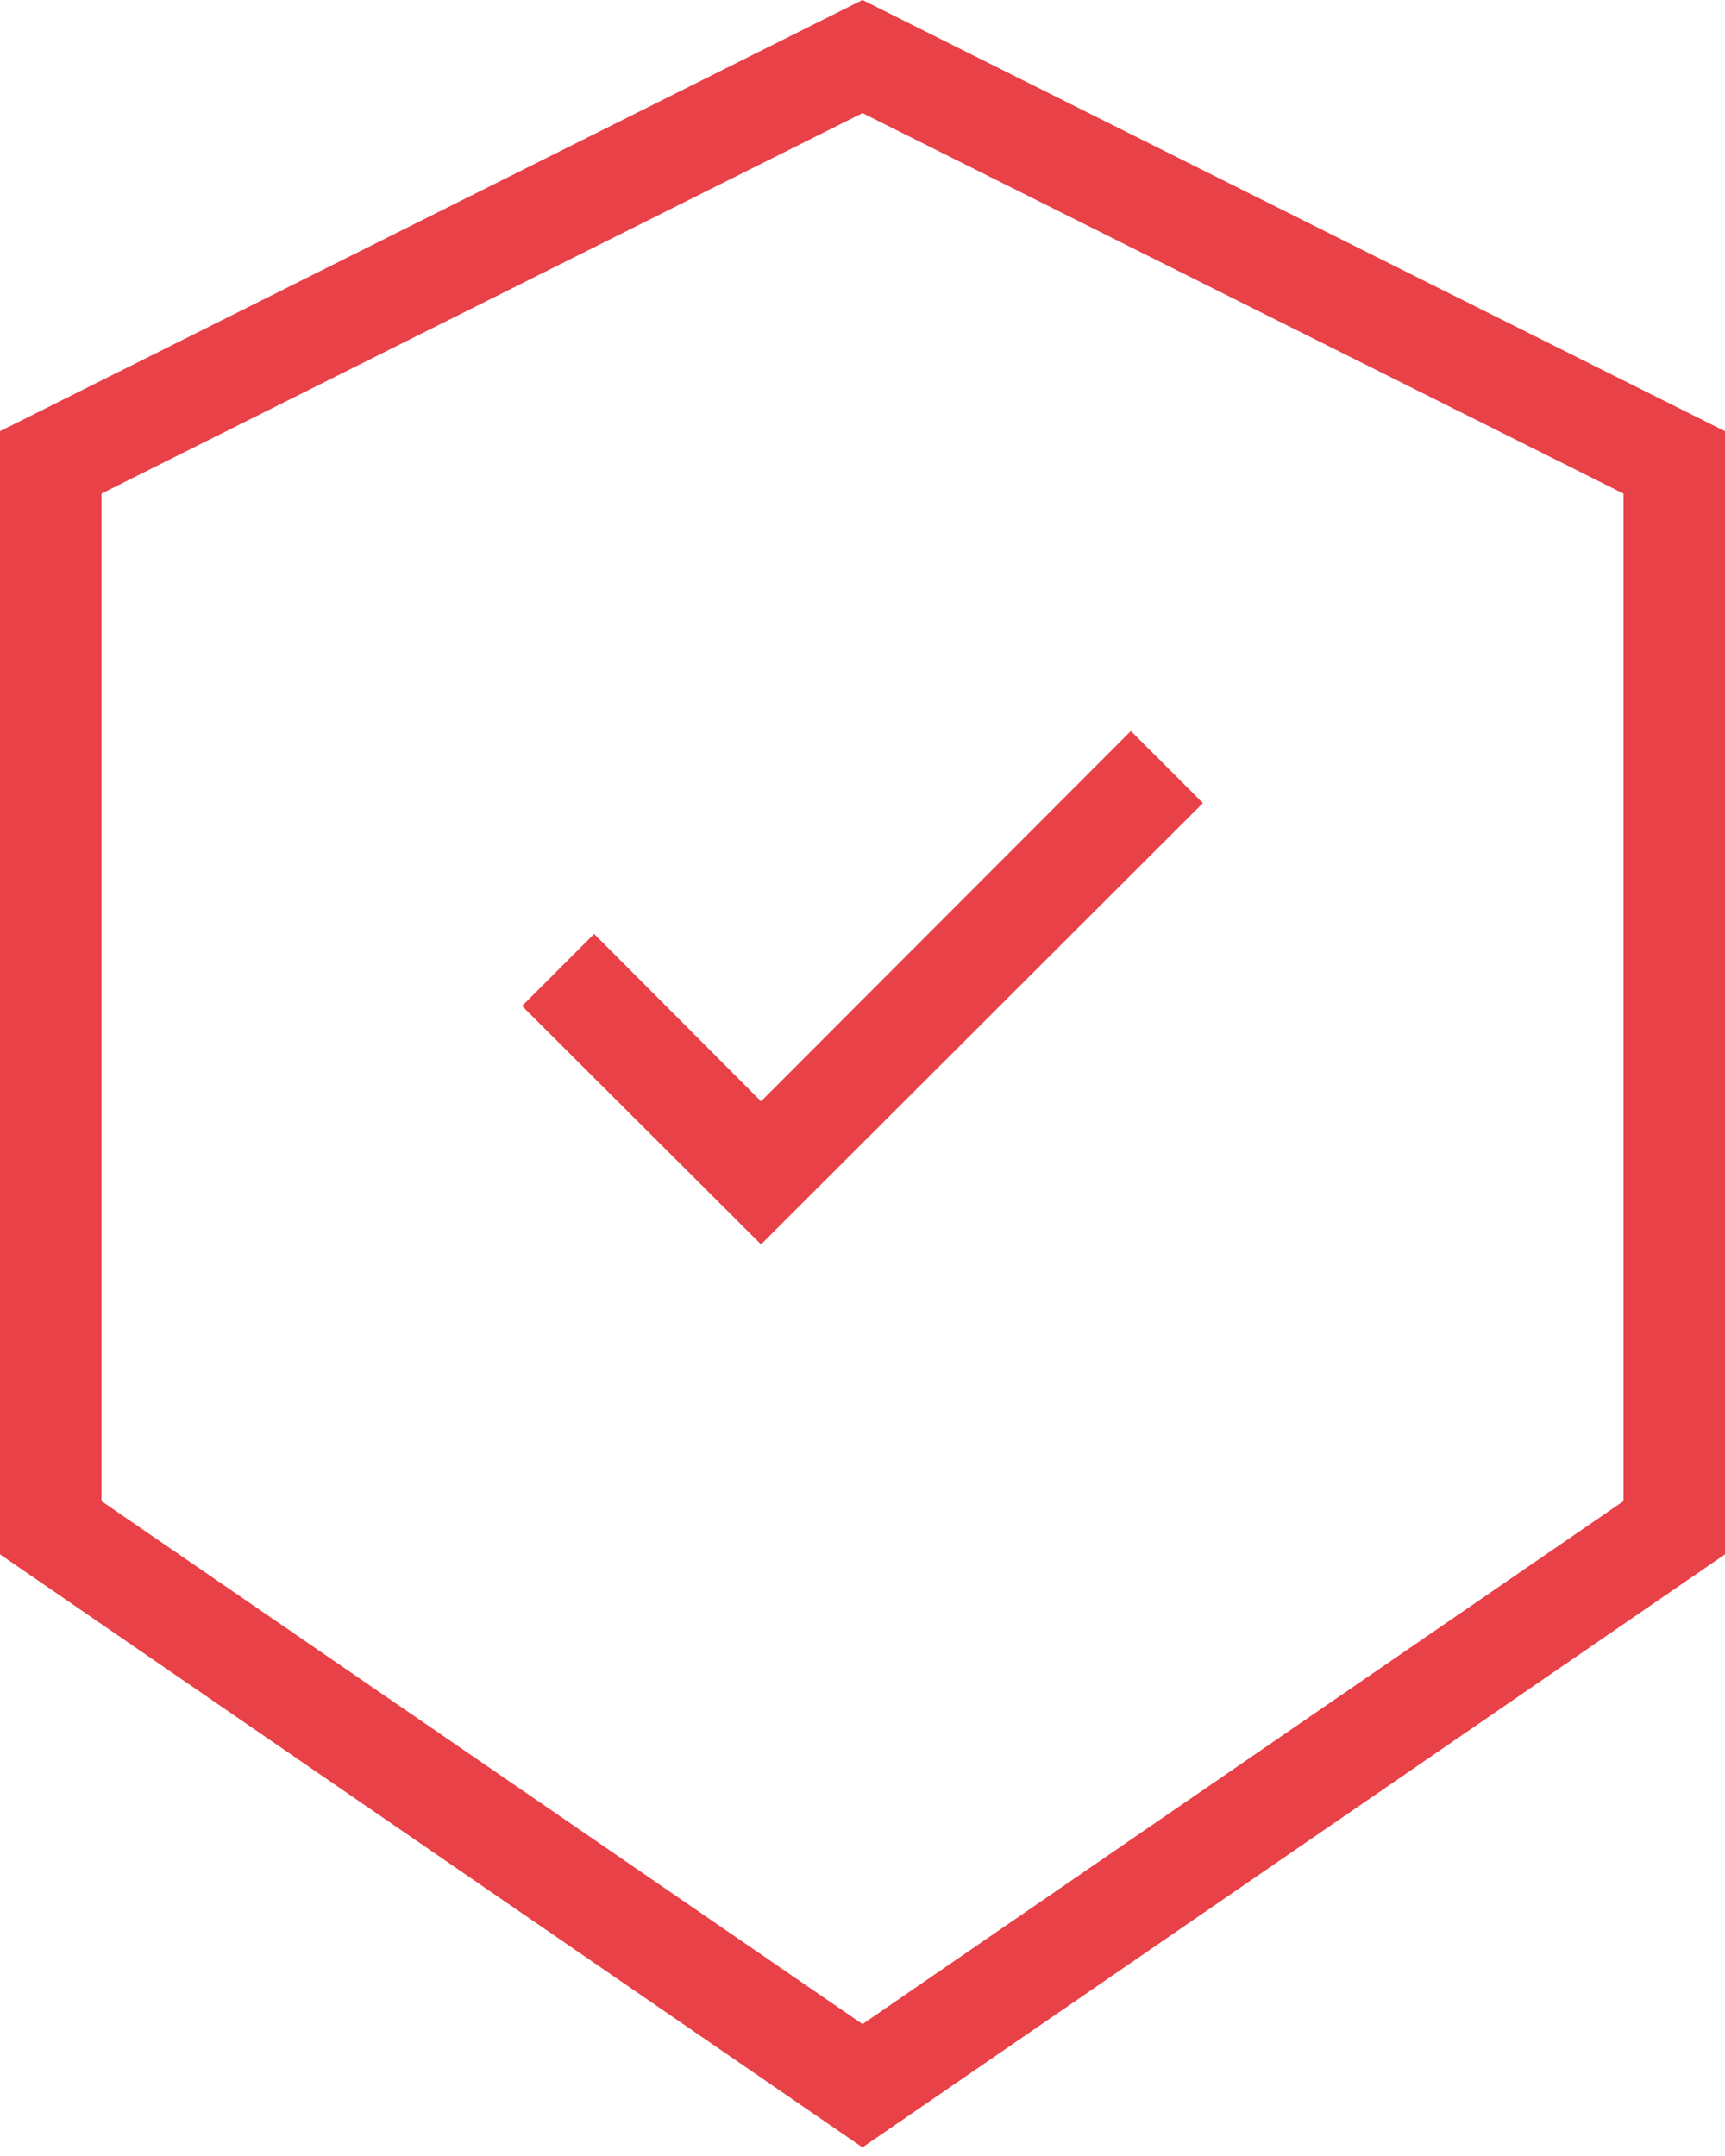 <svg fill="none" height="50" viewBox="0 0 40 50" width="40" xmlns="http://www.w3.org/2000/svg"><g fill="#e21219" fill-opacity=".8"><path d="m20 49.8-20-13.753v-26.047l20-10 20 10v26.047zm-17.647-14.988 17.647 12.129 17.647-12.129v-23.365l-17.647-8.824-17.647 8.824z"/><path d="m17.647 28.859-5.541-5.529 1.671-1.671 3.87 3.882 8.576-8.588 1.671 1.671z"/></g></svg>